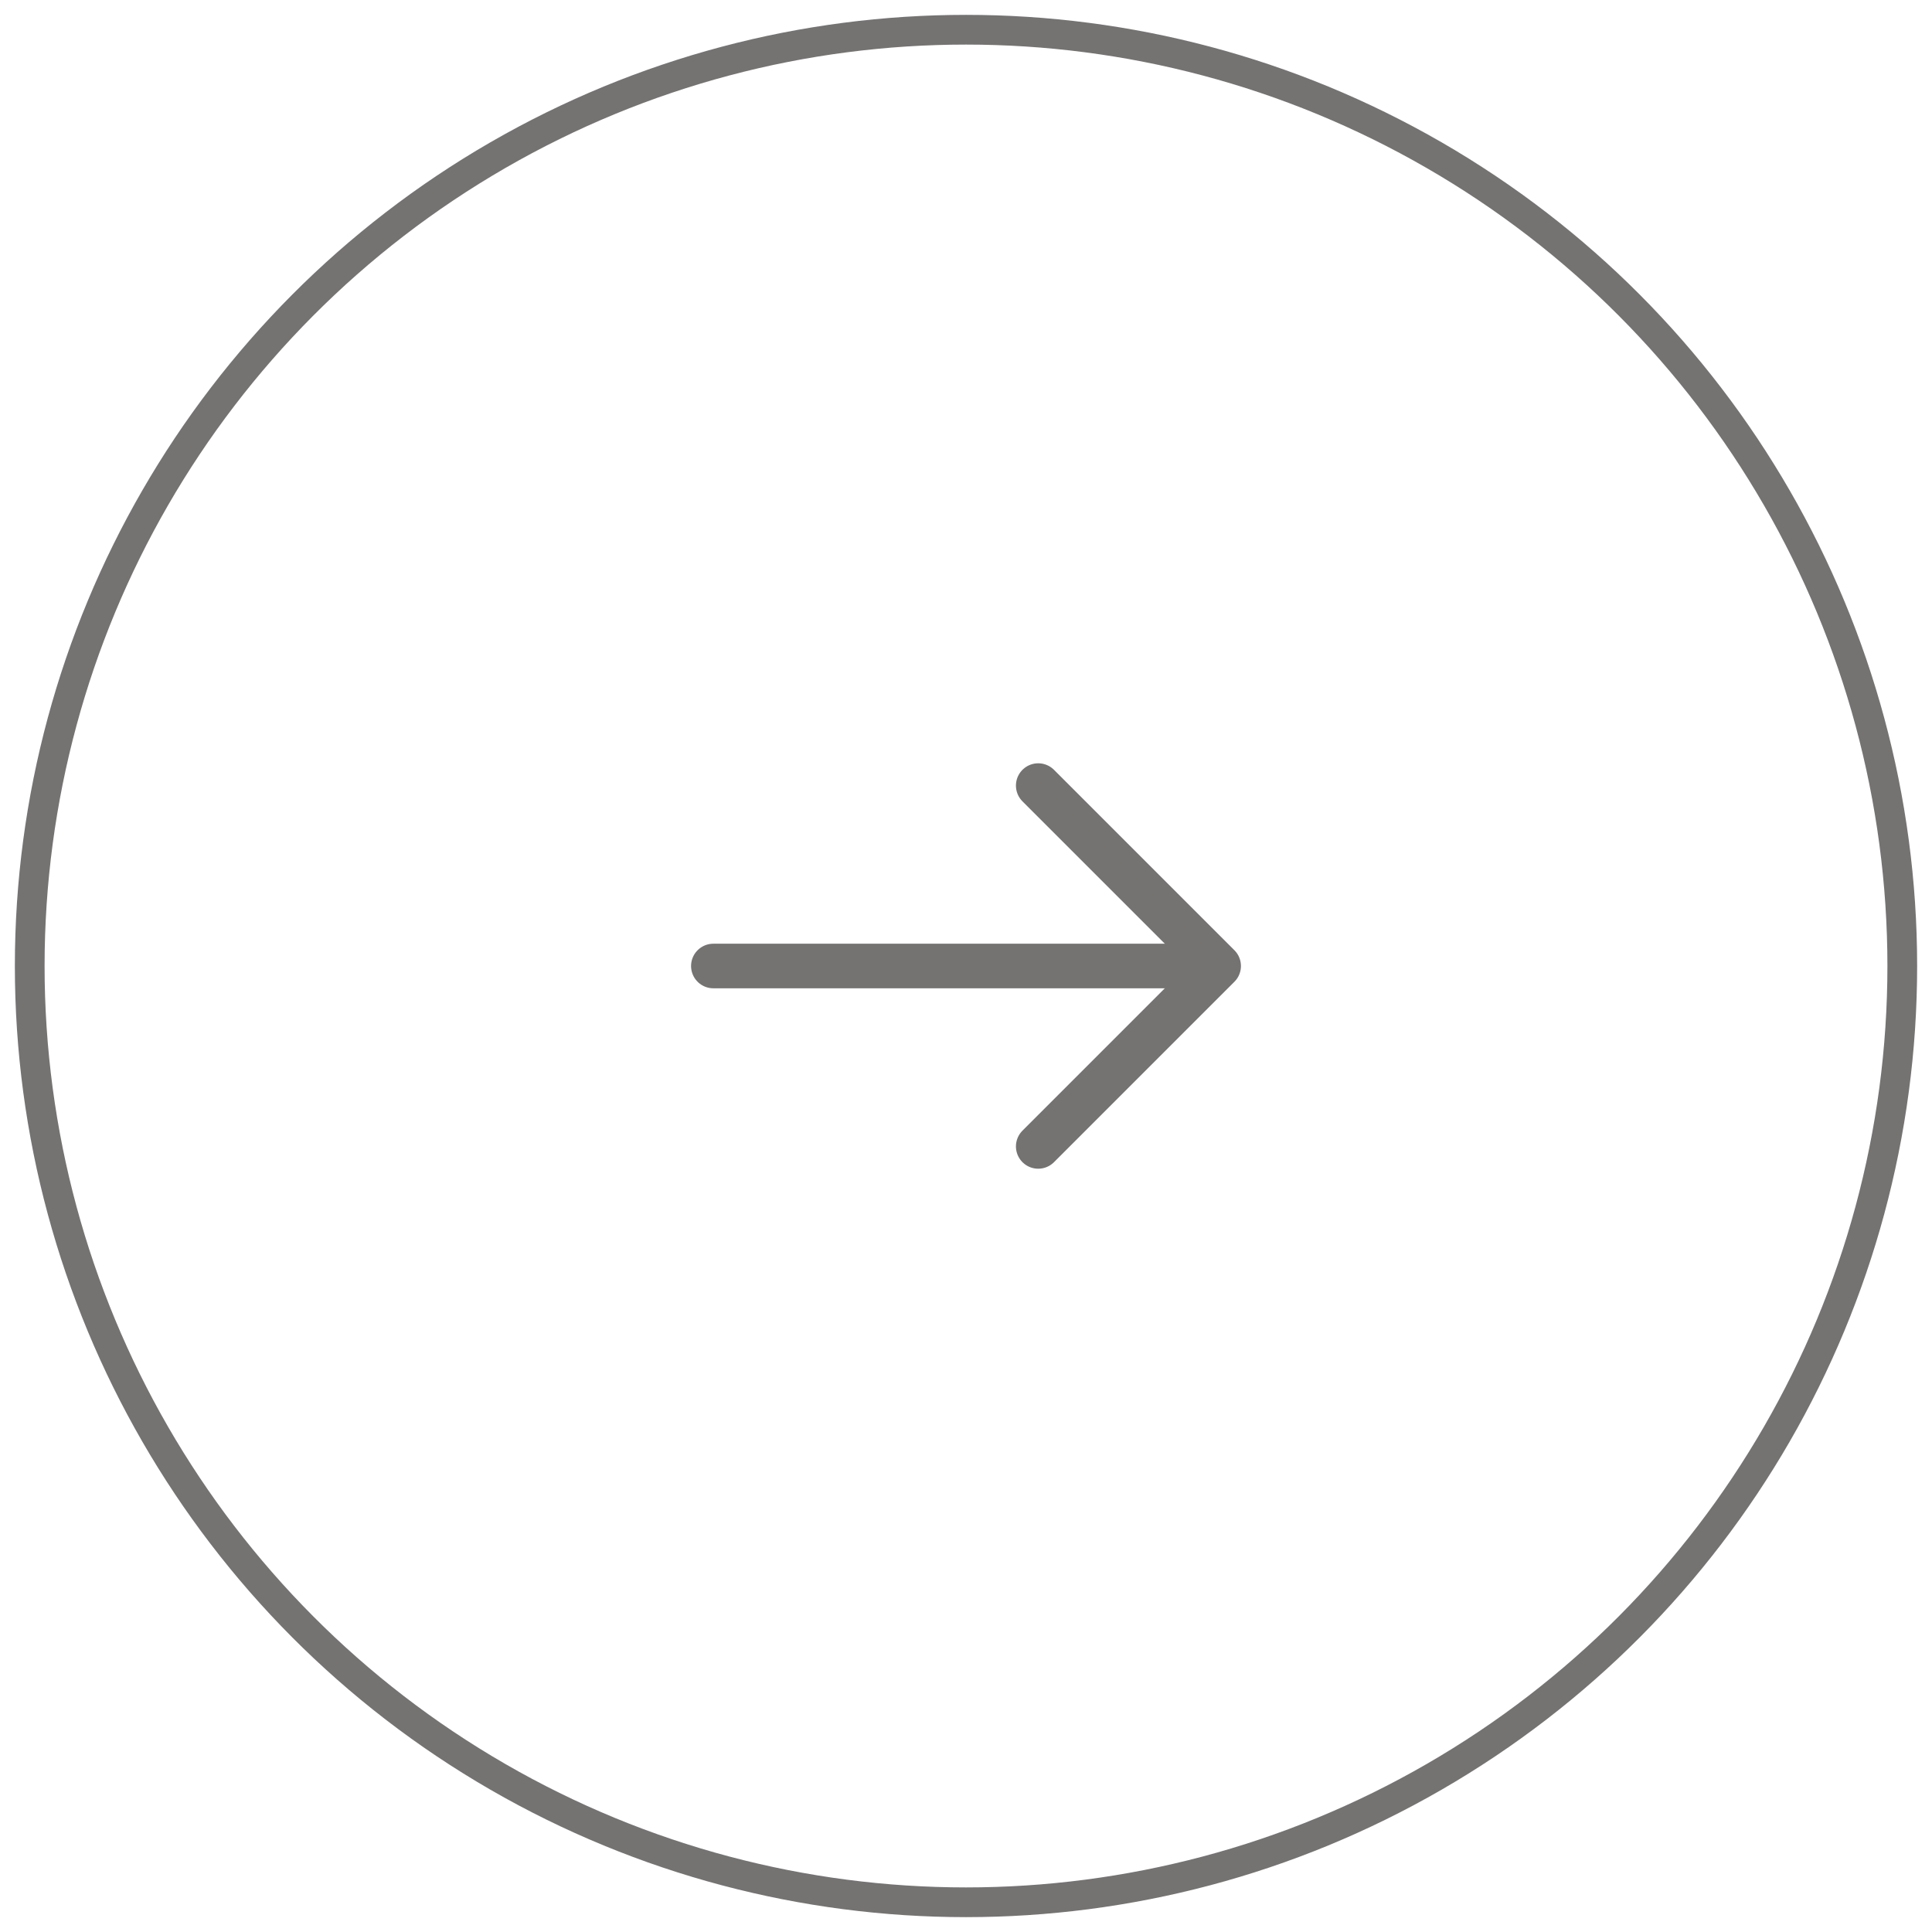 <svg width="65" height="65" viewBox="0 0 65 65" fill="none" xmlns="http://www.w3.org/2000/svg">
<path d="M34.93 26.43L41 32.5L34.93 38.57" stroke="#757272" stroke-width="1.5" stroke-miterlimit="10" stroke-linecap="round" stroke-linejoin="round"/>
<path d="M24 32.5H40.83" stroke="#757272" stroke-width="1.5" stroke-miterlimit="10" stroke-linecap="round" stroke-linejoin="round"/>
<circle cx="32.5" cy="32.5" r="31.5" stroke="#757272"/>
</svg>
